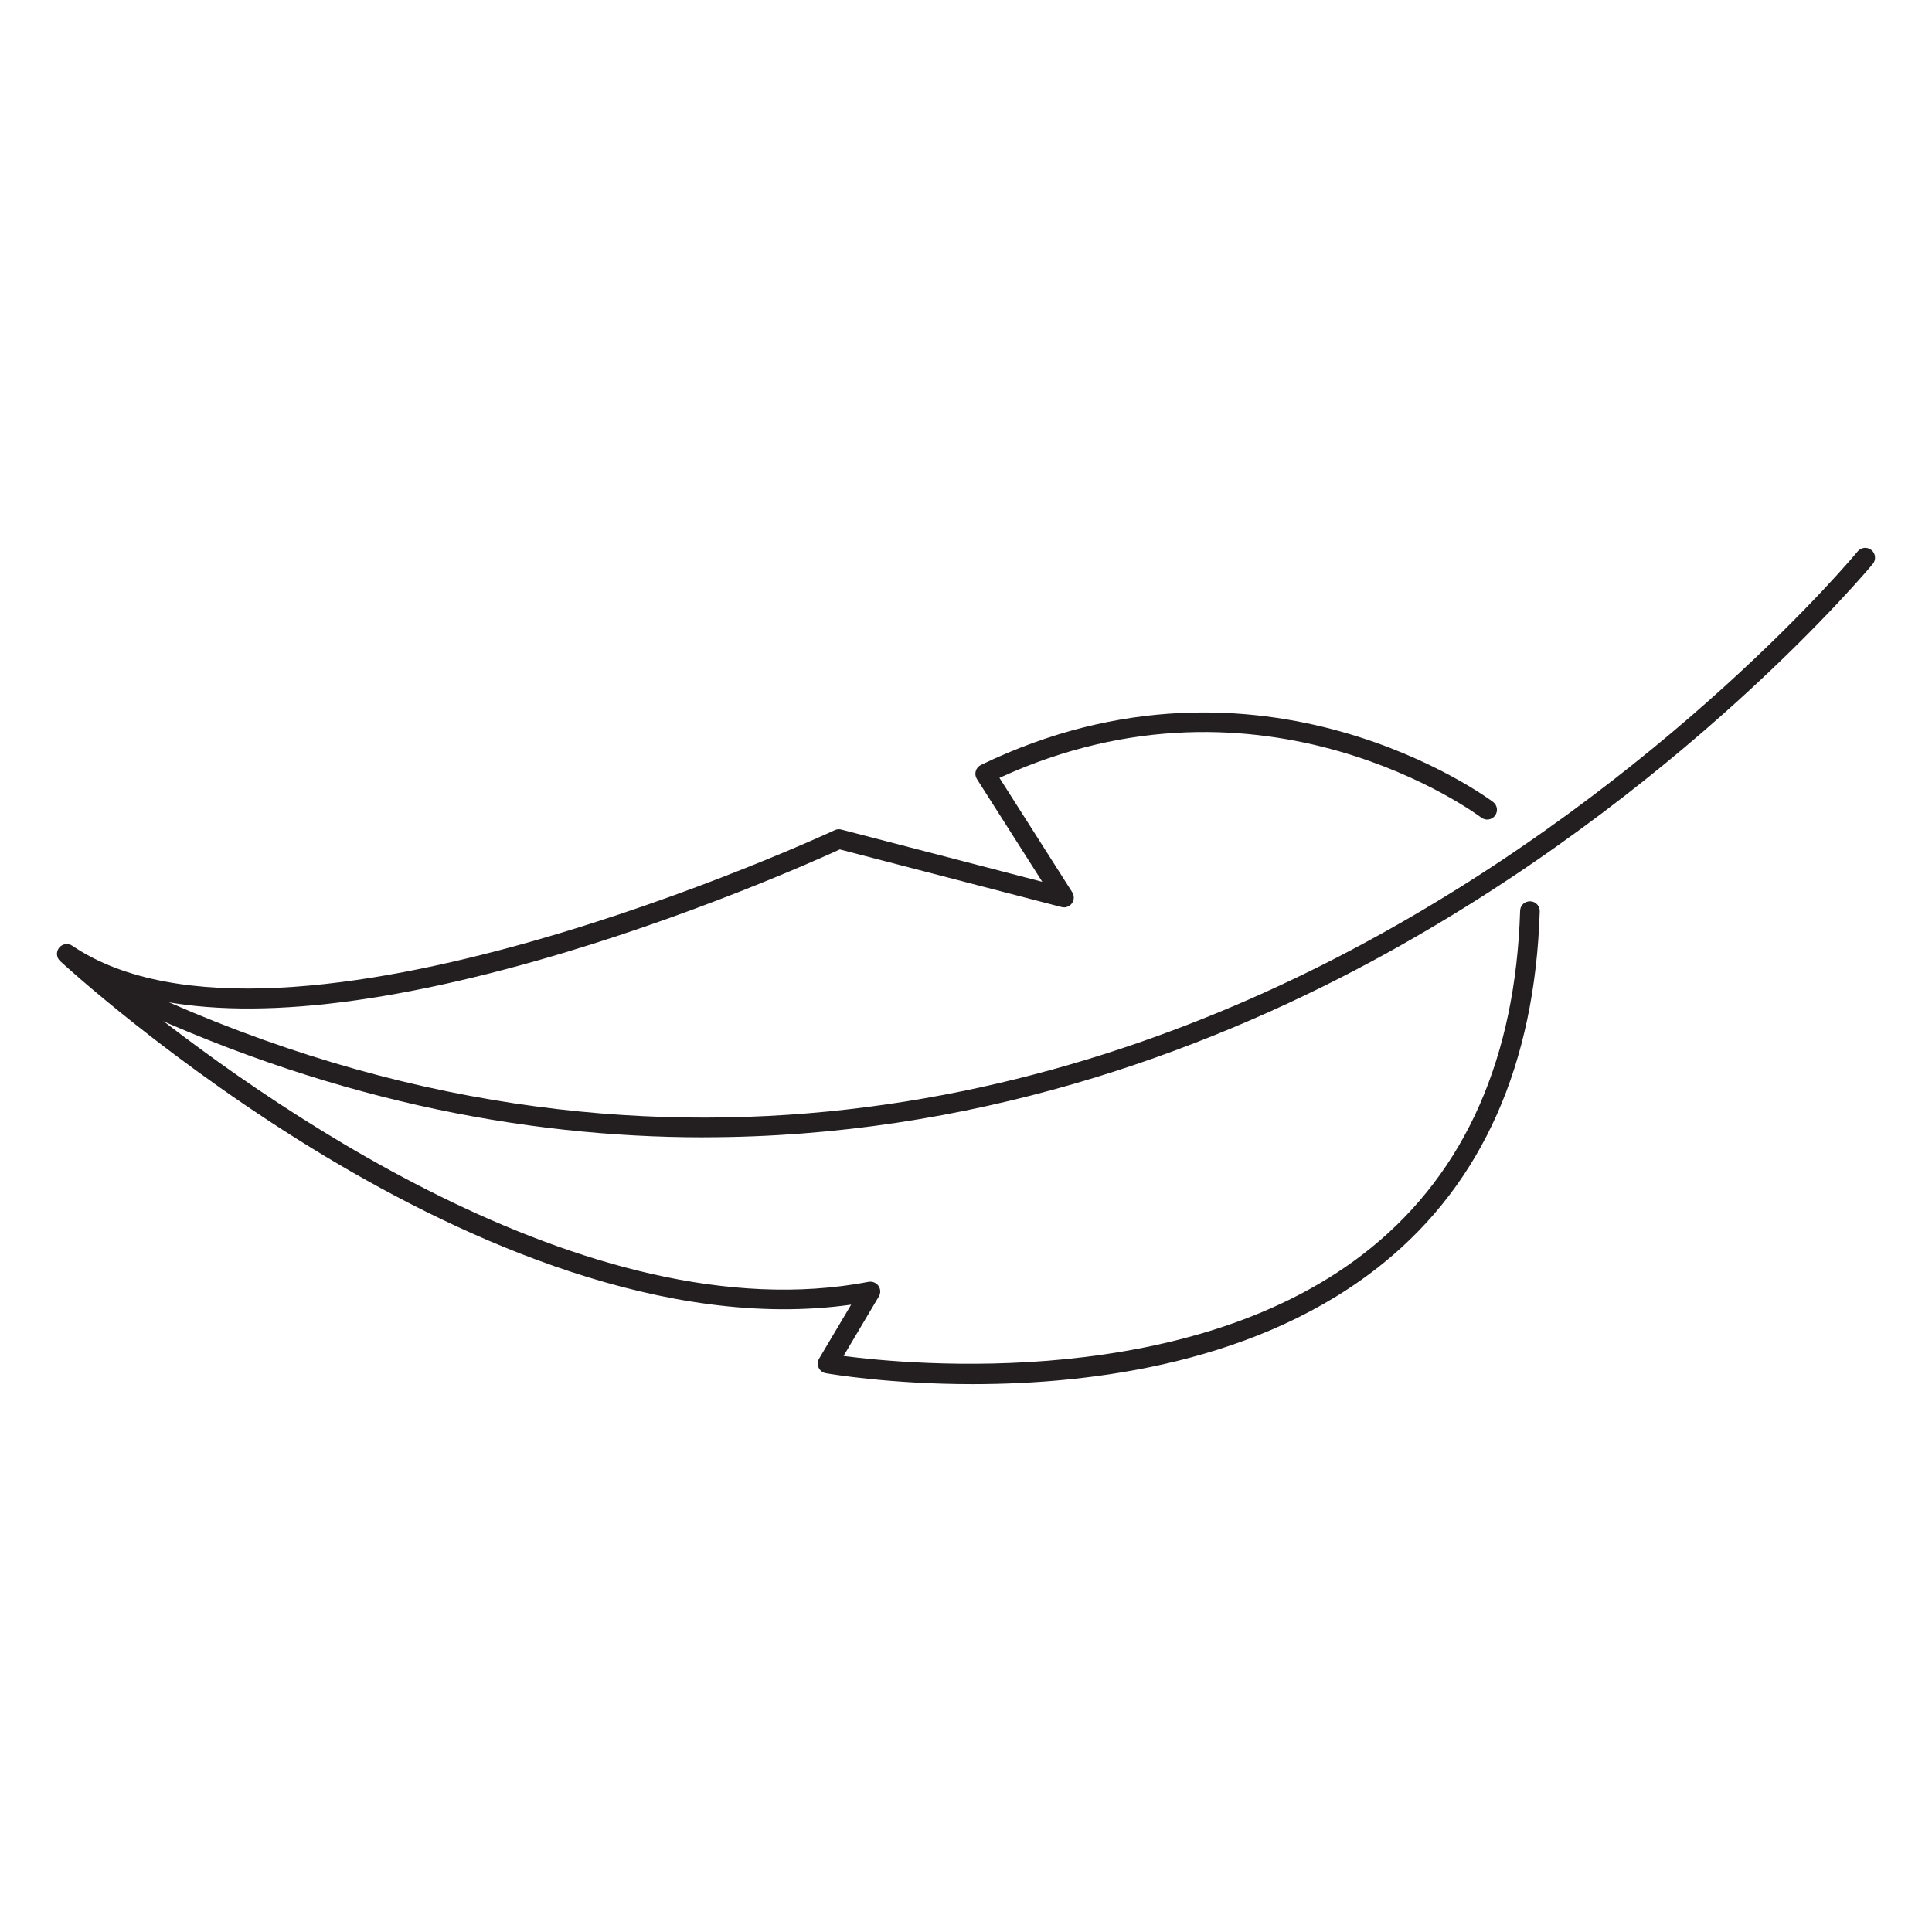 <svg xmlns="http://www.w3.org/2000/svg" width="1.587cm" height="1.587cm" version="1.1" viewBox="0 0 45 45">
  <defs>
    <style>
      .cls-1 {
        fill: #231f20;
      }
    </style>
  </defs>
  
  <g>
    <g id="Layer_1">
      <g>
        <path class="cls-1" d="M16.389,26.49c-4.23,0-8.87-.899-13.777-3.247-.114-.054-.162-.191-.108-.305.054-.114.191-.162.305-.108,11.963,5.726,22.323,2.709,28.908-.832,7.145-3.841,11.508-9.101,11.551-9.154.08-.098.225-.112.322-.032.097.08.112.224.032.322-.044.053-4.465,5.383-11.688,9.266-3.978,2.138-9.315,4.089-15.545,4.089h0Z"></path>
        <path class="cls-1" d="M22.655,32.239c-1.91,0-3.284-.231-3.419-.254-.074-.013-.137-.061-.168-.129-.031-.068-.027-.148.011-.212l.746-1.256c-4.329.611-9.001-1.506-12.214-3.433-3.596-2.156-6.186-4.546-6.211-4.57-.087-.081-.098-.216-.024-.31.075-.093.208-.114.307-.047,4.866,3.296,17.63-2.632,17.758-2.691.048-.023.102-.029.155-.015l4.681,1.217-1.523-2.394c-.035-.055-.045-.122-.027-.185.018-.062.062-.115.121-.143,6.553-3.171,11.877.823,11.93.863.1.077.119.22.042.32-.077.1-.22.119-.32.042-.05-.039-5.035-3.767-11.221-.924l1.696,2.665c.05.079.047.181-.008.257-.055.076-.151.111-.242.087l-5.164-1.342c-.511.234-3.547,1.598-7.063,2.593-4.118,1.166-7.31,1.415-9.526.746,2.981,2.419,10.698,7.987,17.259,6.733.088-.016.178.02.23.093.052.074.055.171.009.248l-.822,1.385c1.551.203,8.17.835,12.297-2.527,2.189-1.783,3.354-4.421,3.462-7.842.004-.126.101-.221.236-.221.126.004.225.109.221.236-.112,3.559-1.334,6.313-3.632,8.183-2.87,2.337-6.791,2.827-9.575,2.827h0Z"></path>
      </g>
    </g>
  </g>
</svg>